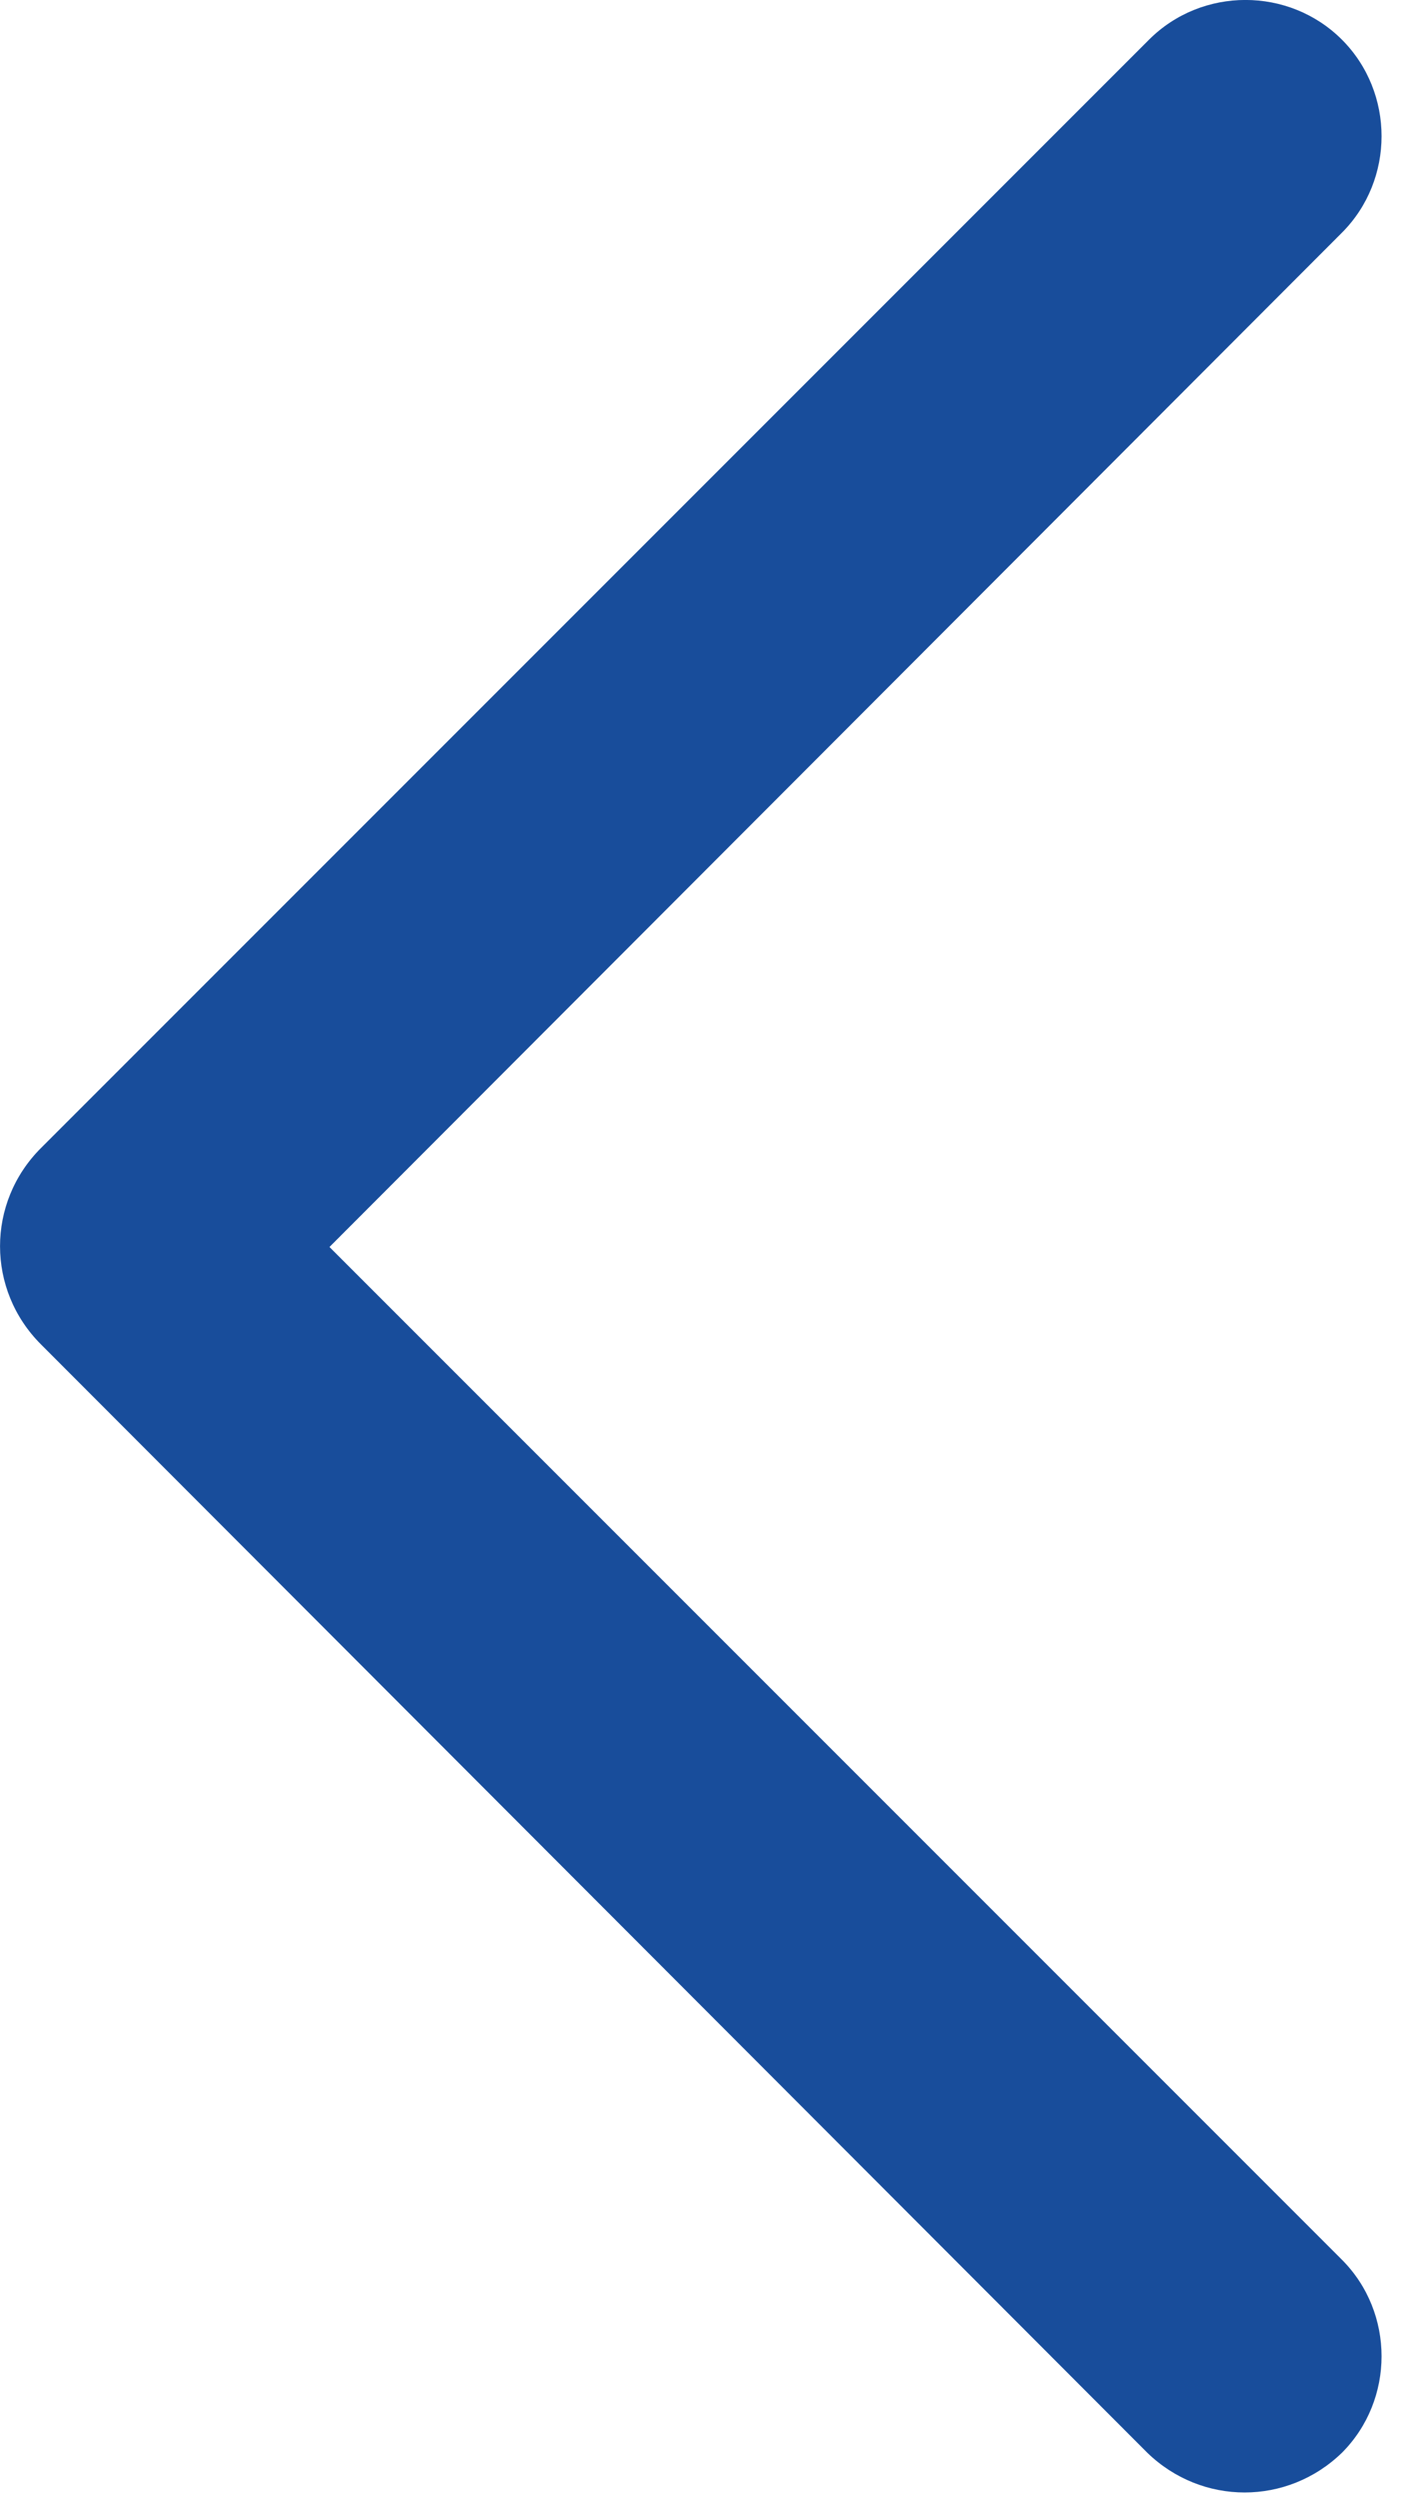 <svg width="9" height="16" viewBox="0 0 9 16" fill="none" xmlns="http://www.w3.org/2000/svg">
<path d="M8.59 15.696C8.928 15.357 8.928 14.8 8.59 14.461L2.109 7.98L8.59 1.489C8.928 1.15 8.928 0.593 8.59 0.254C8.251 -0.085 7.694 -0.085 7.355 0.254L0.262 7.347C-0.087 7.696 -0.087 8.254 0.262 8.603L7.344 15.696C7.694 16.035 8.24 16.035 8.59 15.696Z" fill="#184D9B"/>
</svg>
